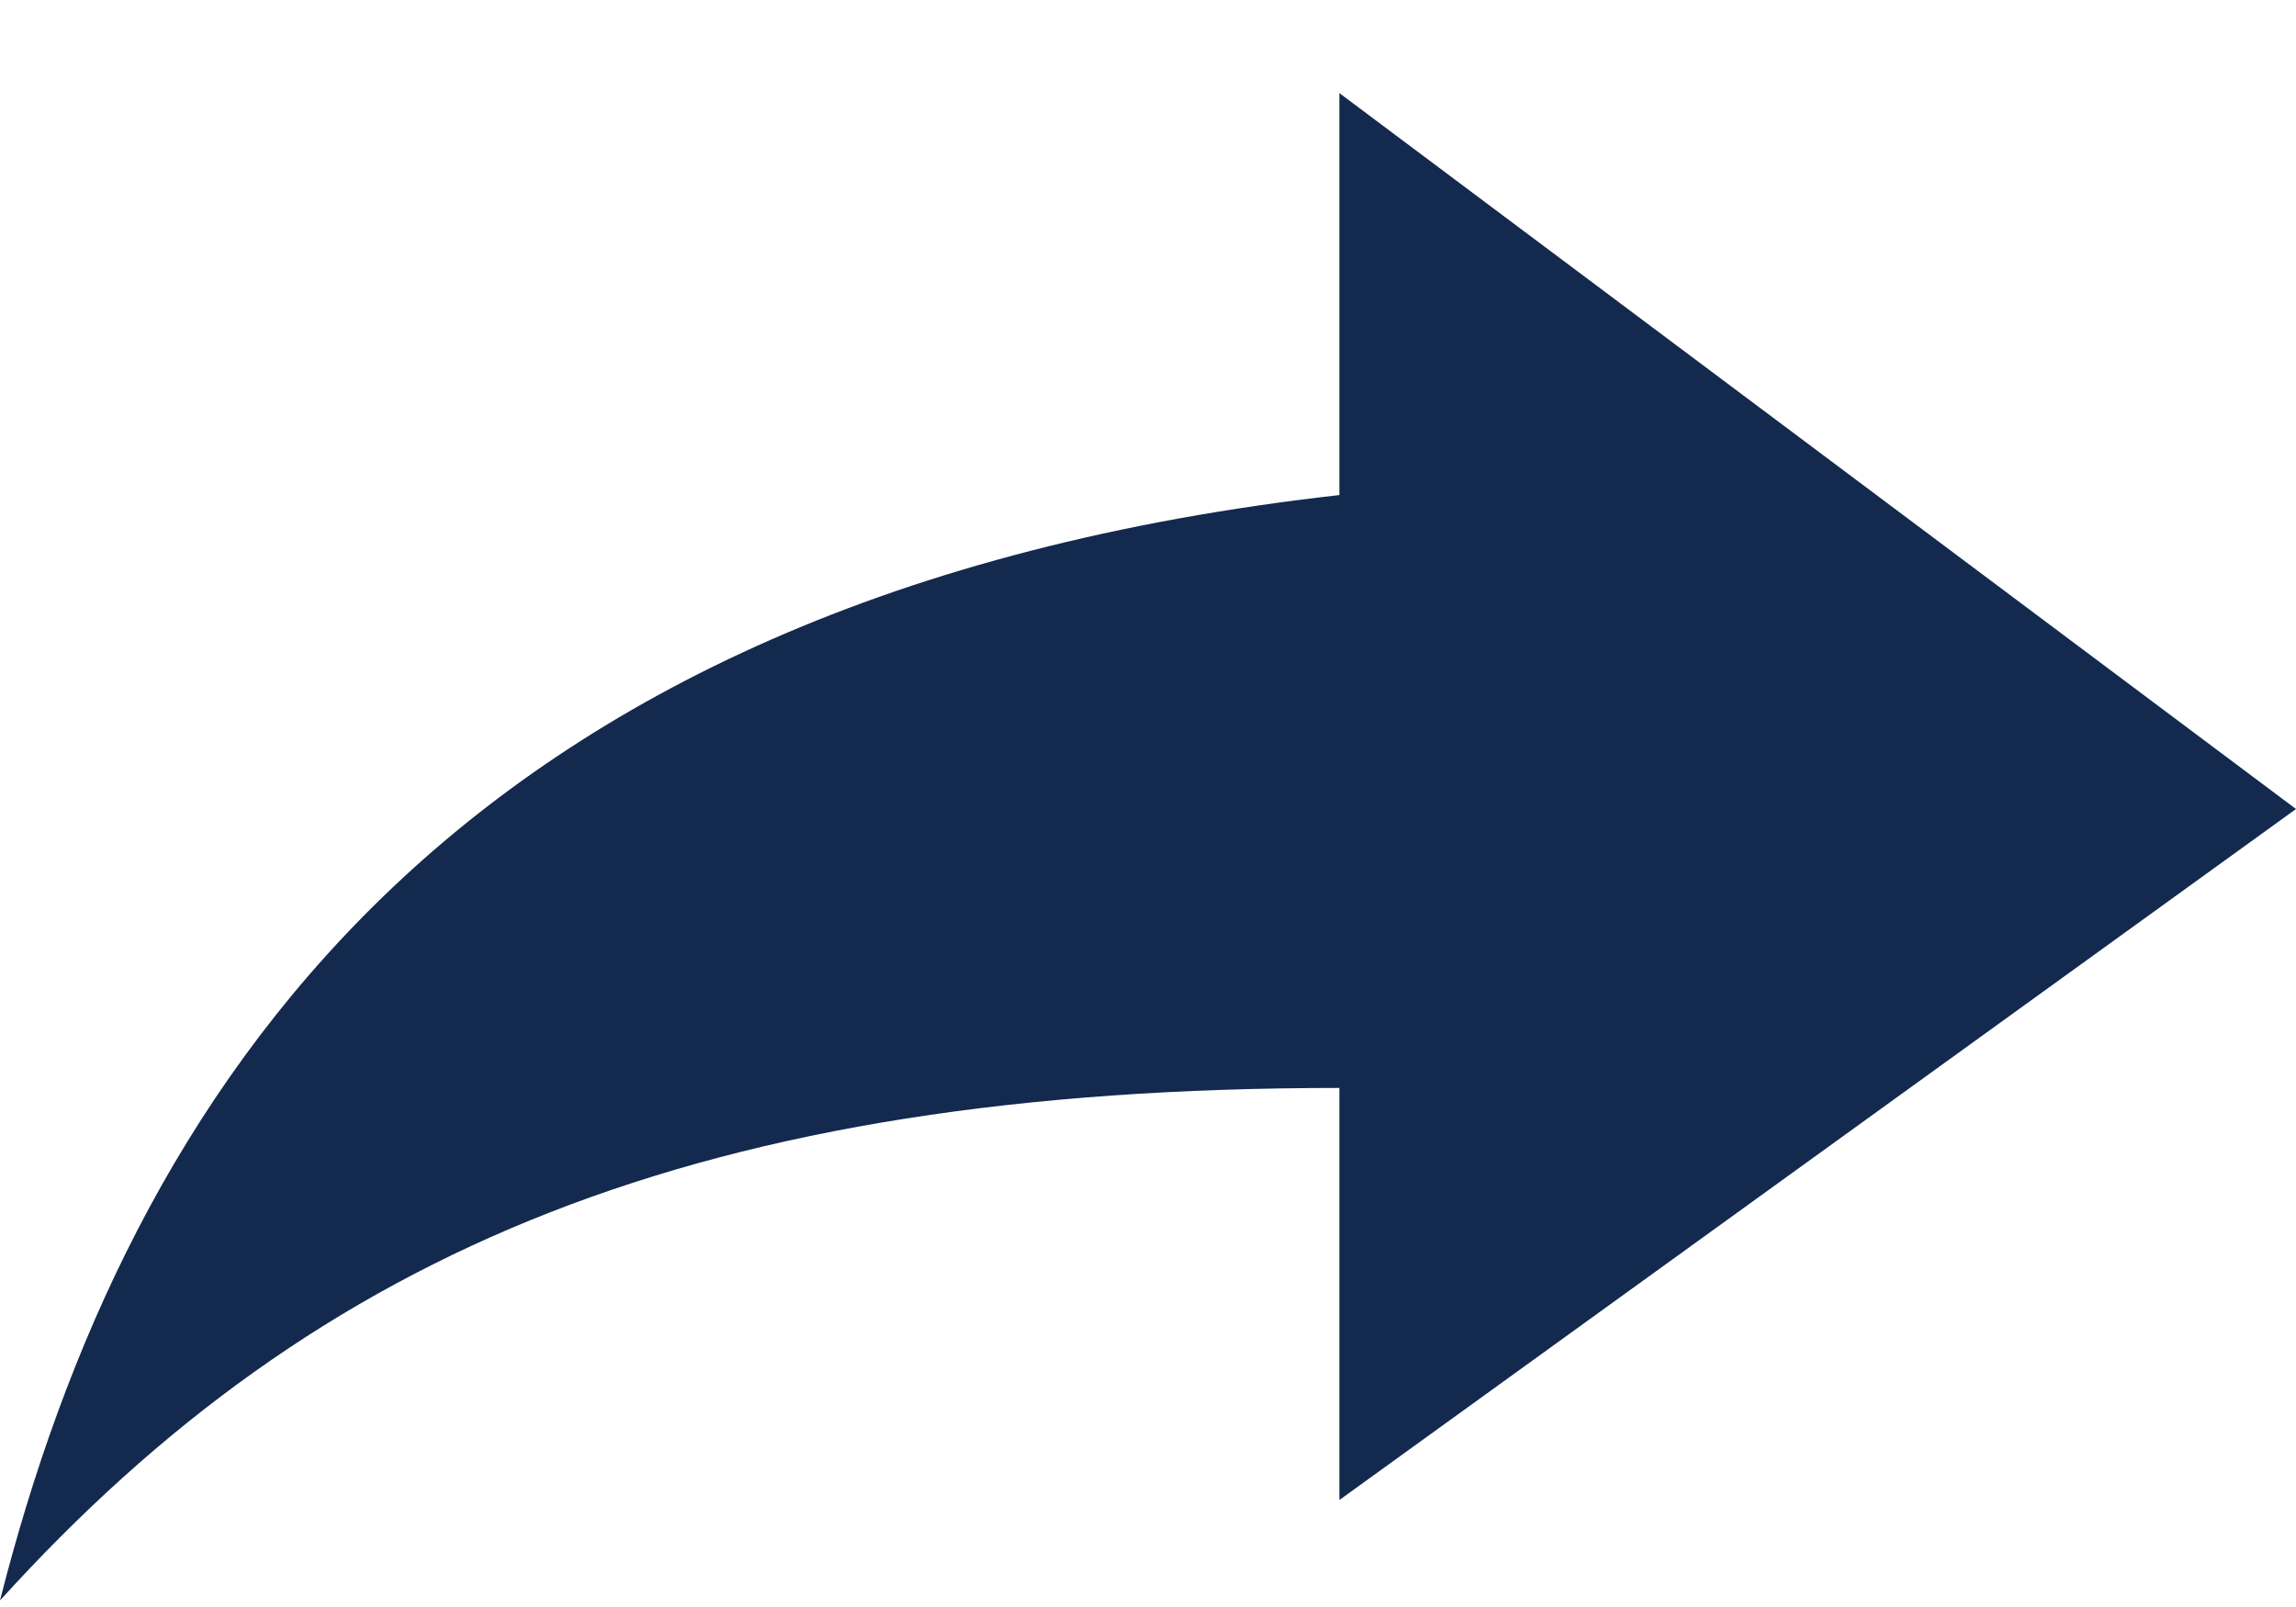 <svg width="20" height="14" viewBox="0 0 20 14" fill="none" xmlns="http://www.w3.org/2000/svg">
<path d="M20 7.048L11.667 0.811V4.313C3.889 5.188 1.111 9.566 0 13.943C2.778 10.879 6.111 9.478 11.667 9.478V13.068L20 7.048Z" fill="#13294E"/>
</svg>

